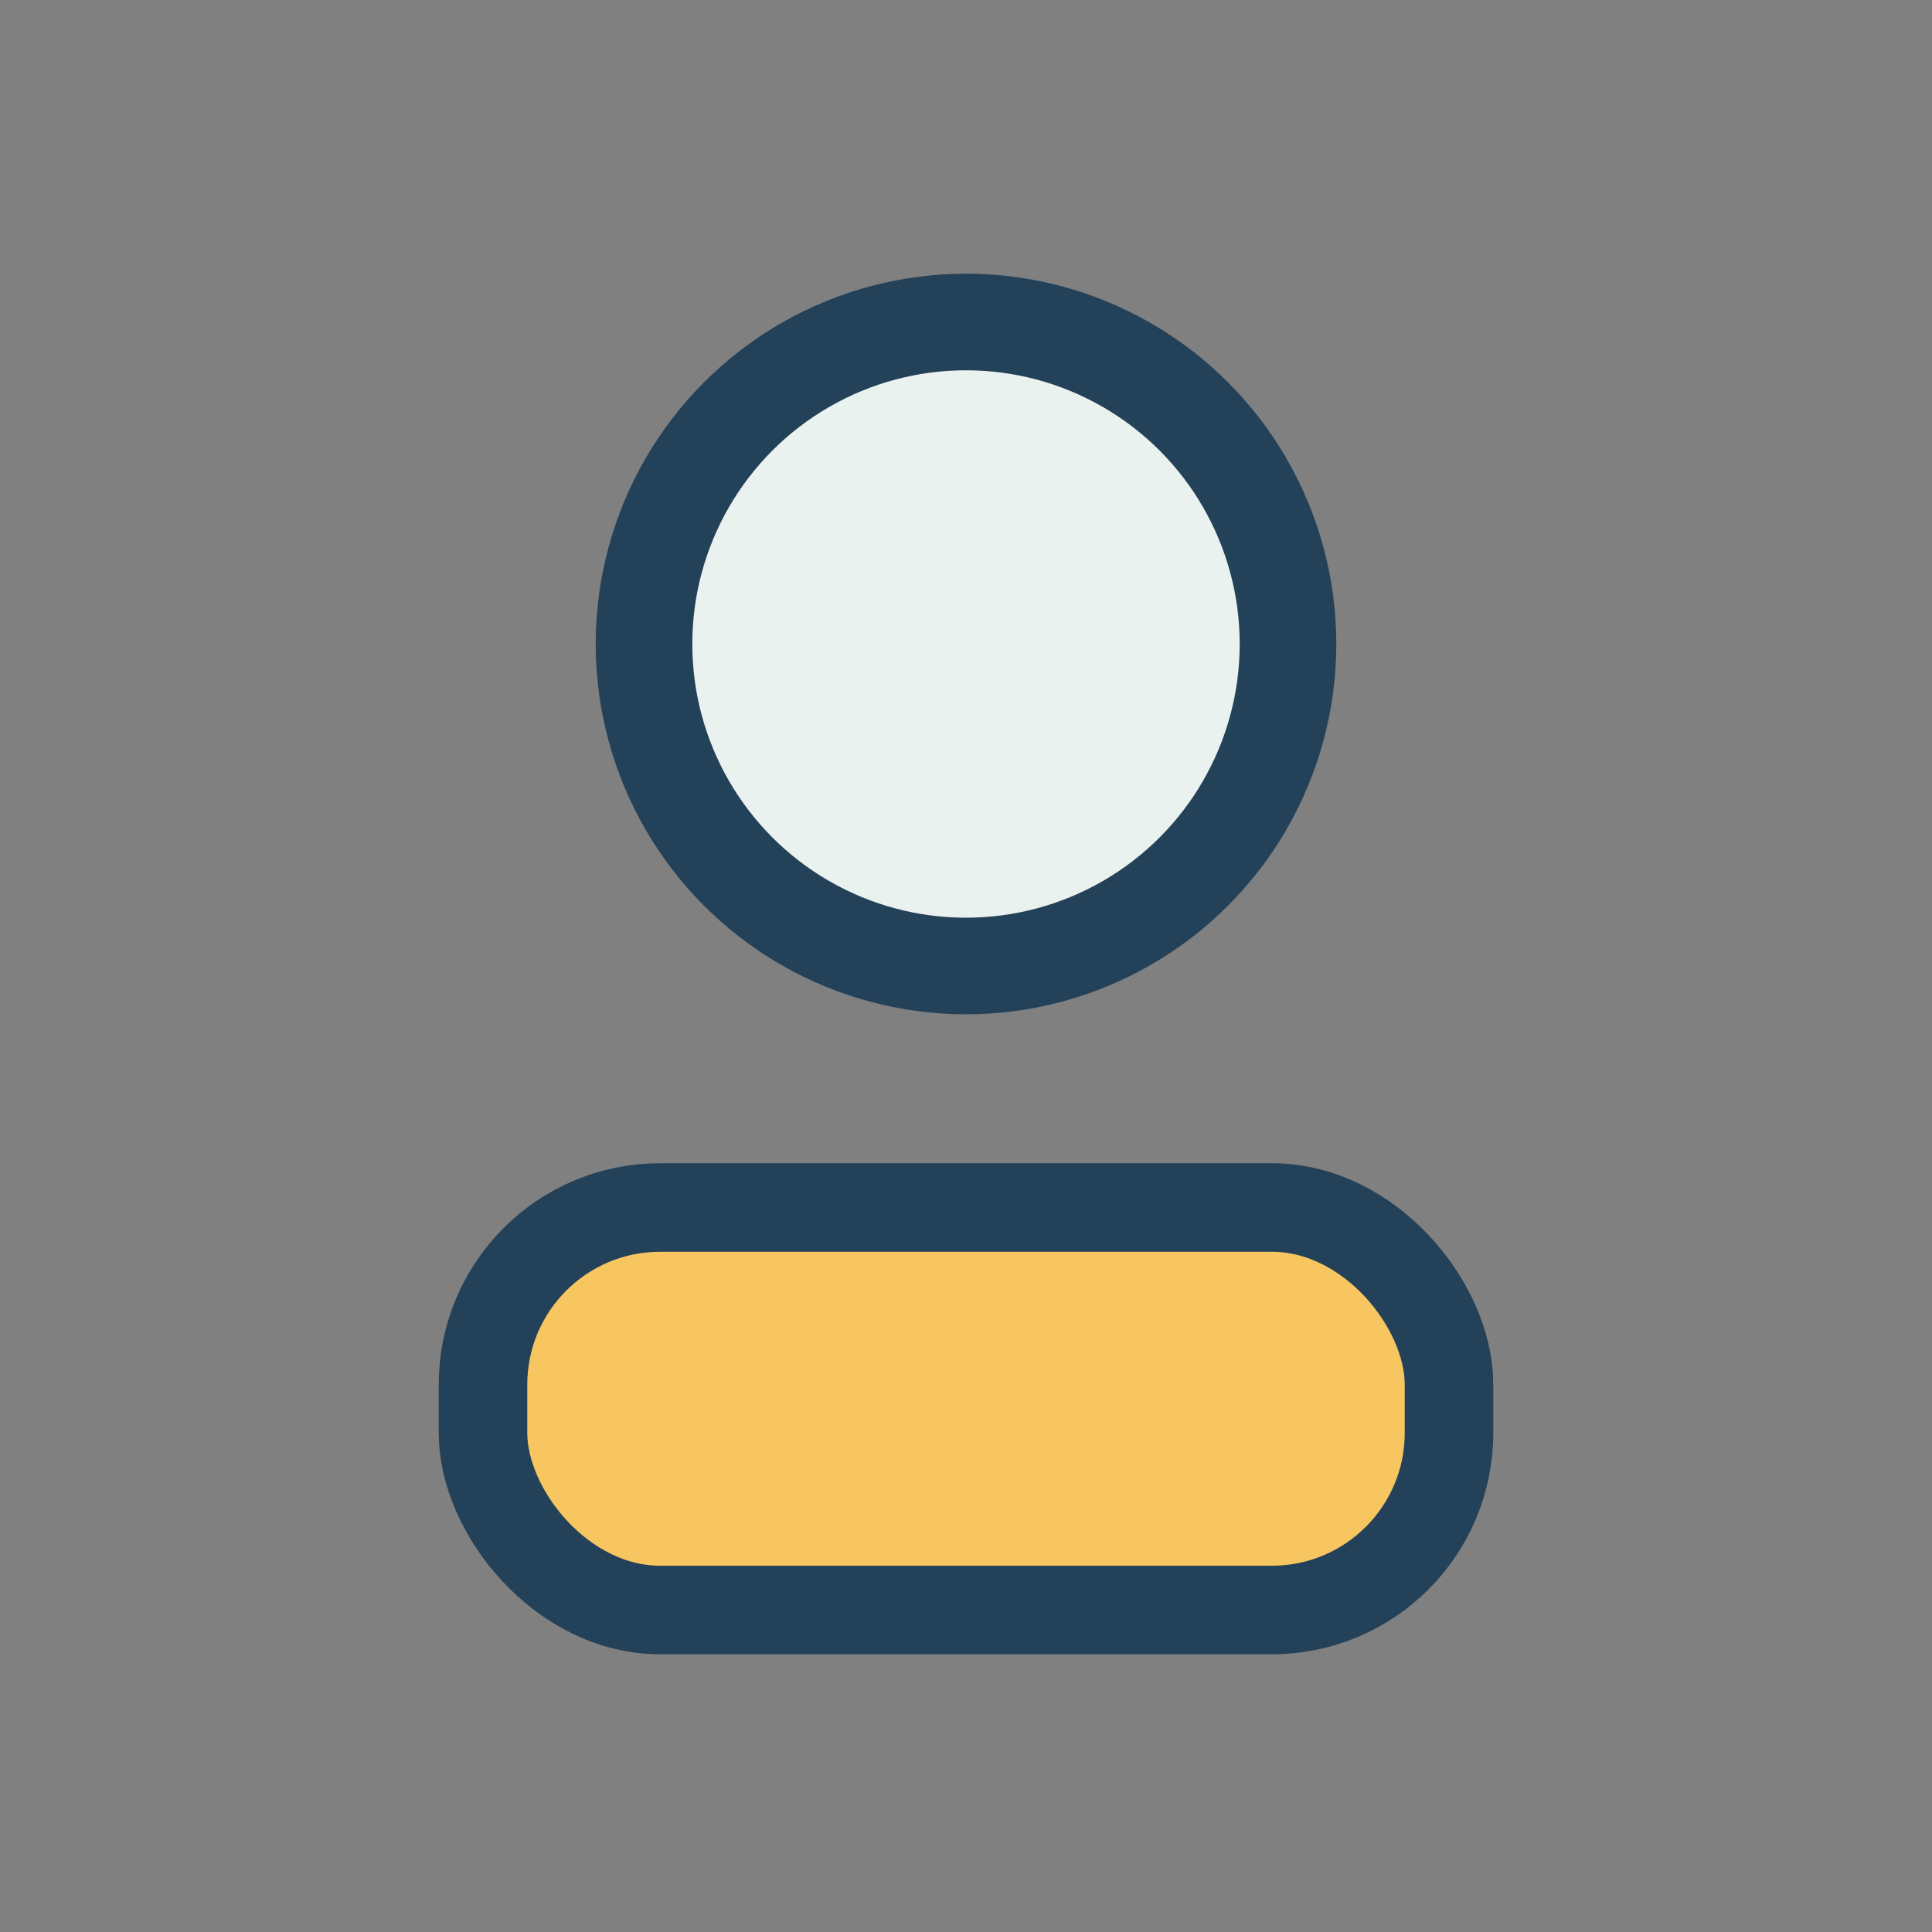 <?xml version="1.0" encoding="UTF-8"?>
<svg xmlns="http://www.w3.org/2000/svg" width="24" height="24" viewBox="0 0 24 24"><rect x="0" y="0" width="24" height="24" fill="#808080" stroke="none"/><circle cx="12" cy="8" r="4" fill="#EAF2EF" stroke="#234159" stroke-width="1.2"/><rect x="6" y="15" width="12" height="5" rx="2.2" fill="#F8C660" stroke="#234159" stroke-width="1.1"/></svg>